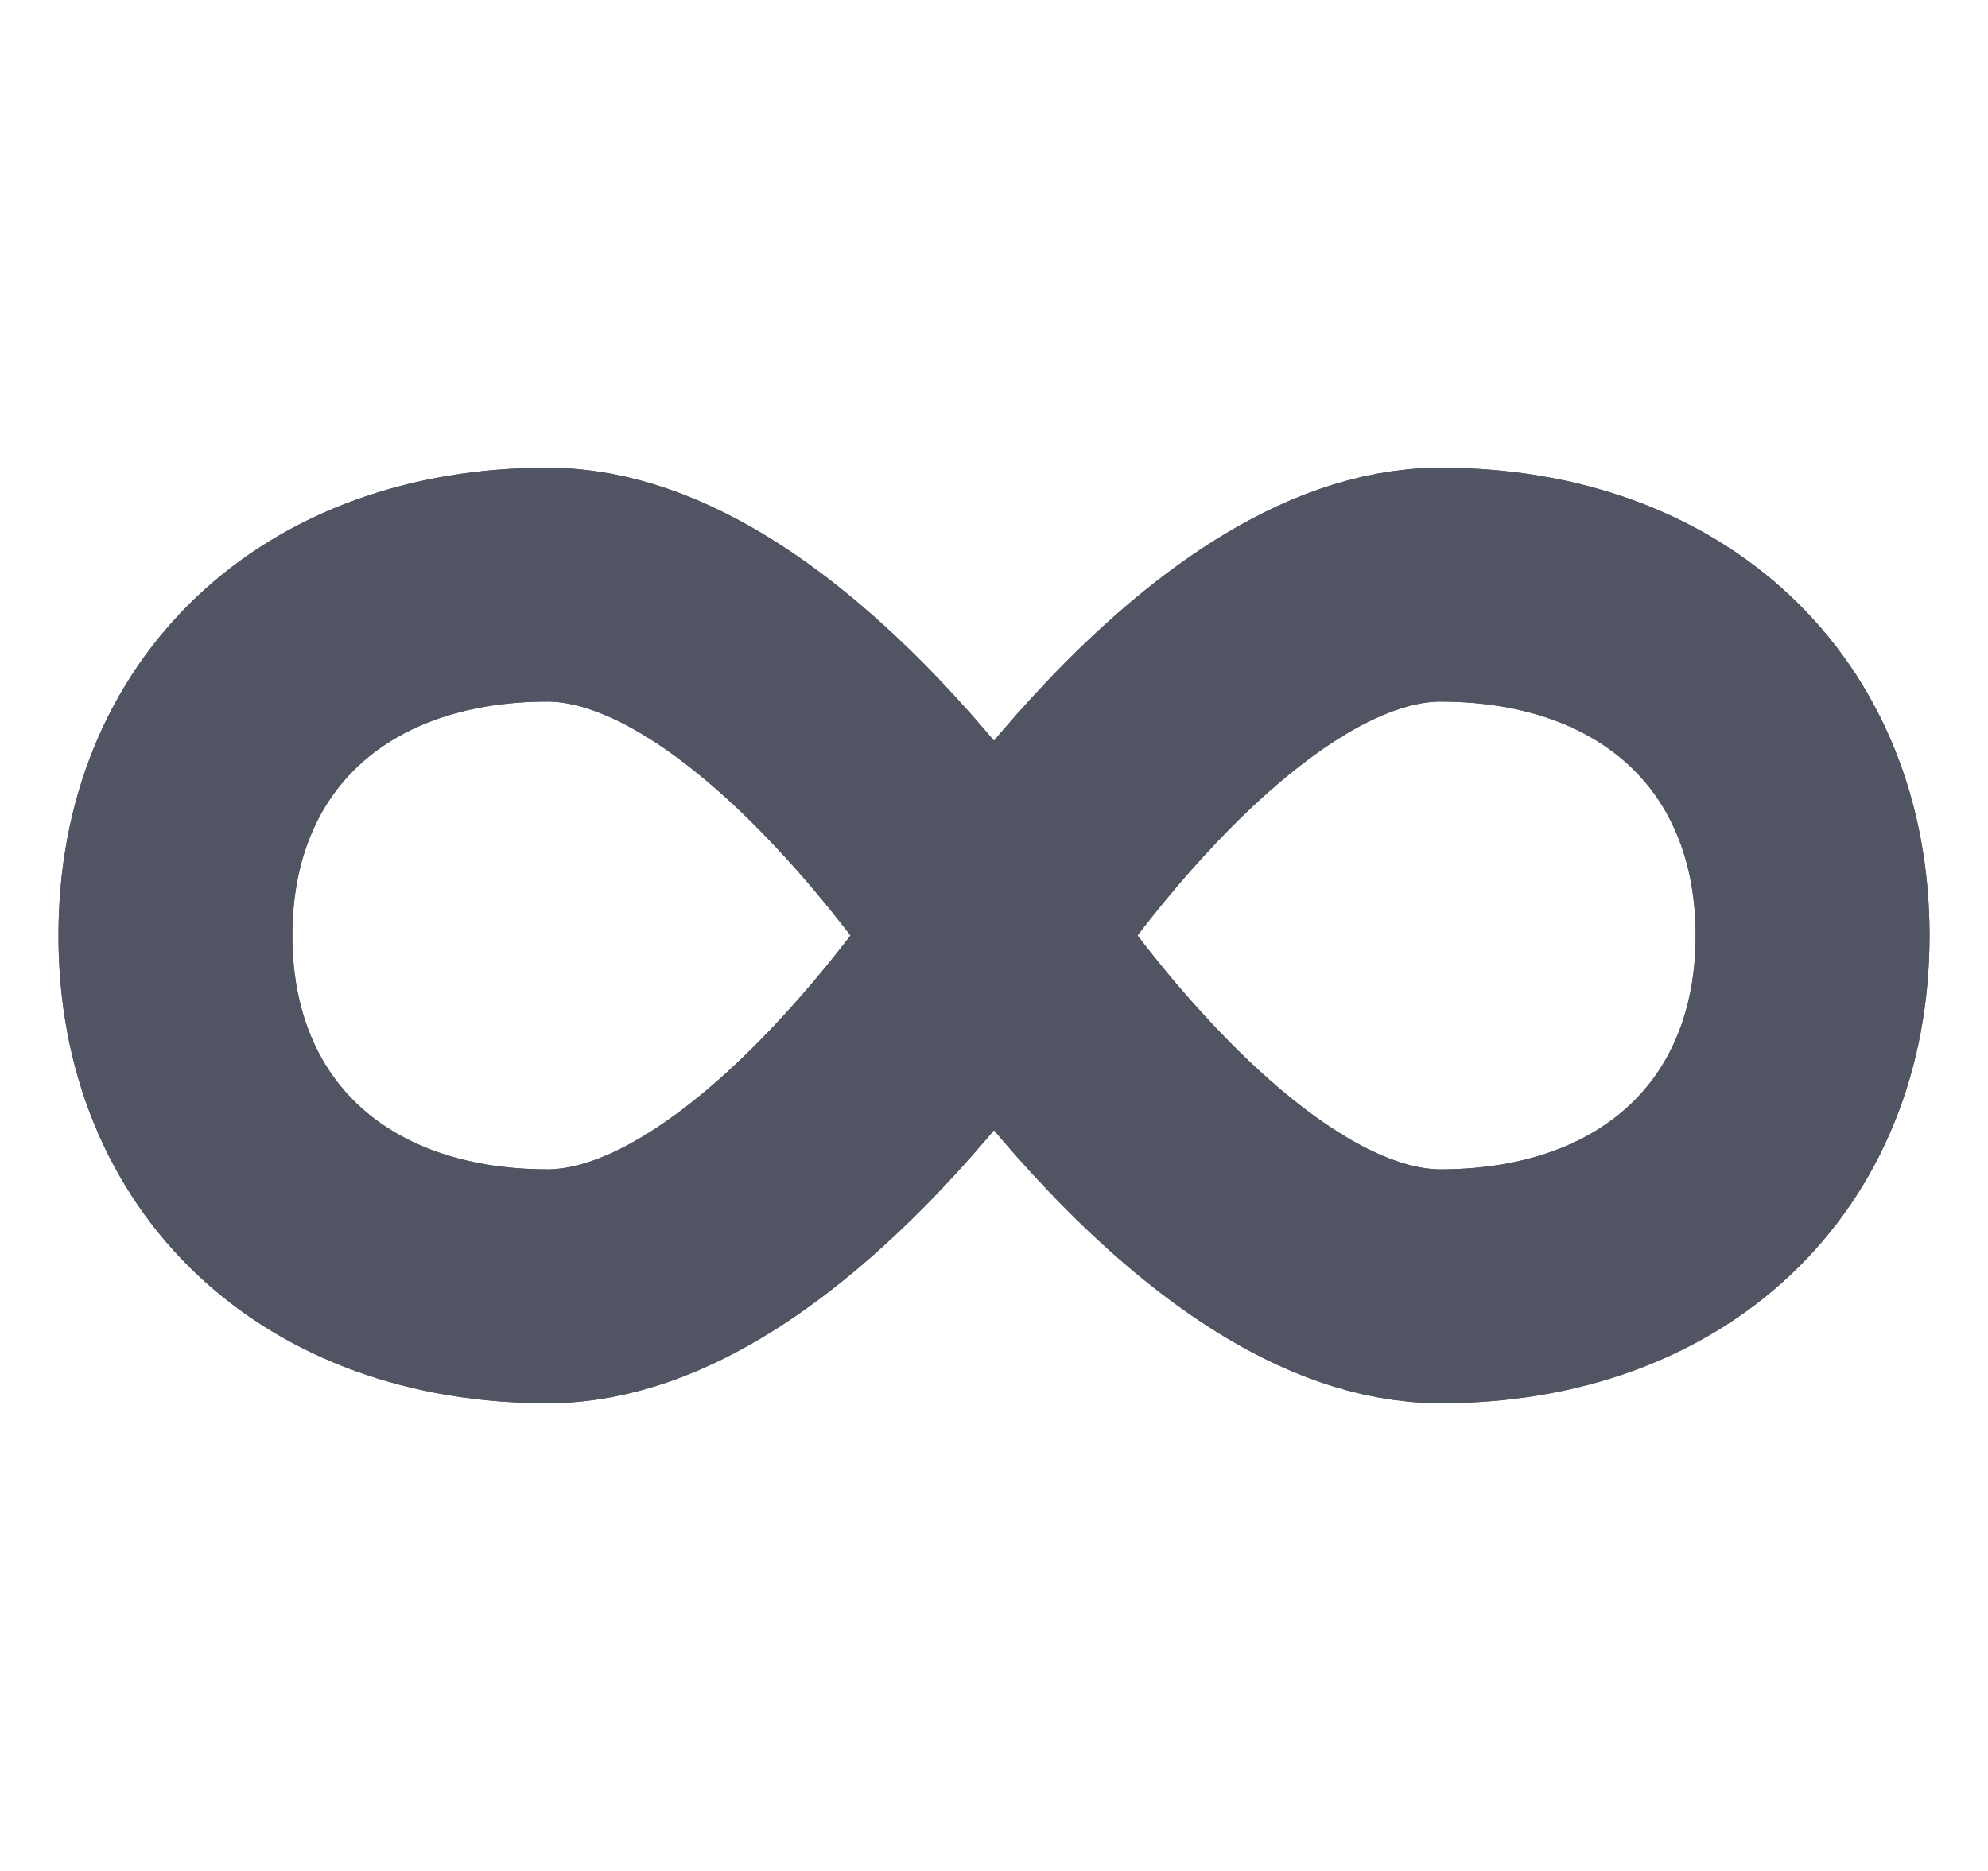 <svg width="17" height="16" viewBox="0 0 17 16" fill="none" xmlns="http://www.w3.org/2000/svg">
<path d="M8.5 8C8.5 8 6.591 11 4.682 11C2.773 11 1.5 9.8 1.5 8C1.5 6.2 2.773 5 4.682 5C6.591 5 8.5 8 8.5 8Z" stroke="#55555A" stroke-width="2"/>
<path d="M8.5 8C8.5 8 6.591 11 4.682 11C2.773 11 1.5 9.8 1.5 8C1.5 6.2 2.773 5 4.682 5C6.591 5 8.5 8 8.5 8Z" stroke="#515563" stroke-width="2"/>
<path d="M8.5 8C8.5 8 10.409 11 12.318 11C14.227 11 15.5 9.8 15.5 8C15.5 6.2 14.227 5 12.318 5C10.409 5 8.5 8 8.5 8Z" stroke="#55555A" stroke-width="2"/>
<path d="M8.5 8C8.5 8 10.409 11 12.318 11C14.227 11 15.5 9.8 15.5 8C15.5 6.2 14.227 5 12.318 5C10.409 5 8.5 8 8.5 8Z" stroke="#515563" stroke-width="2"/>
</svg>
